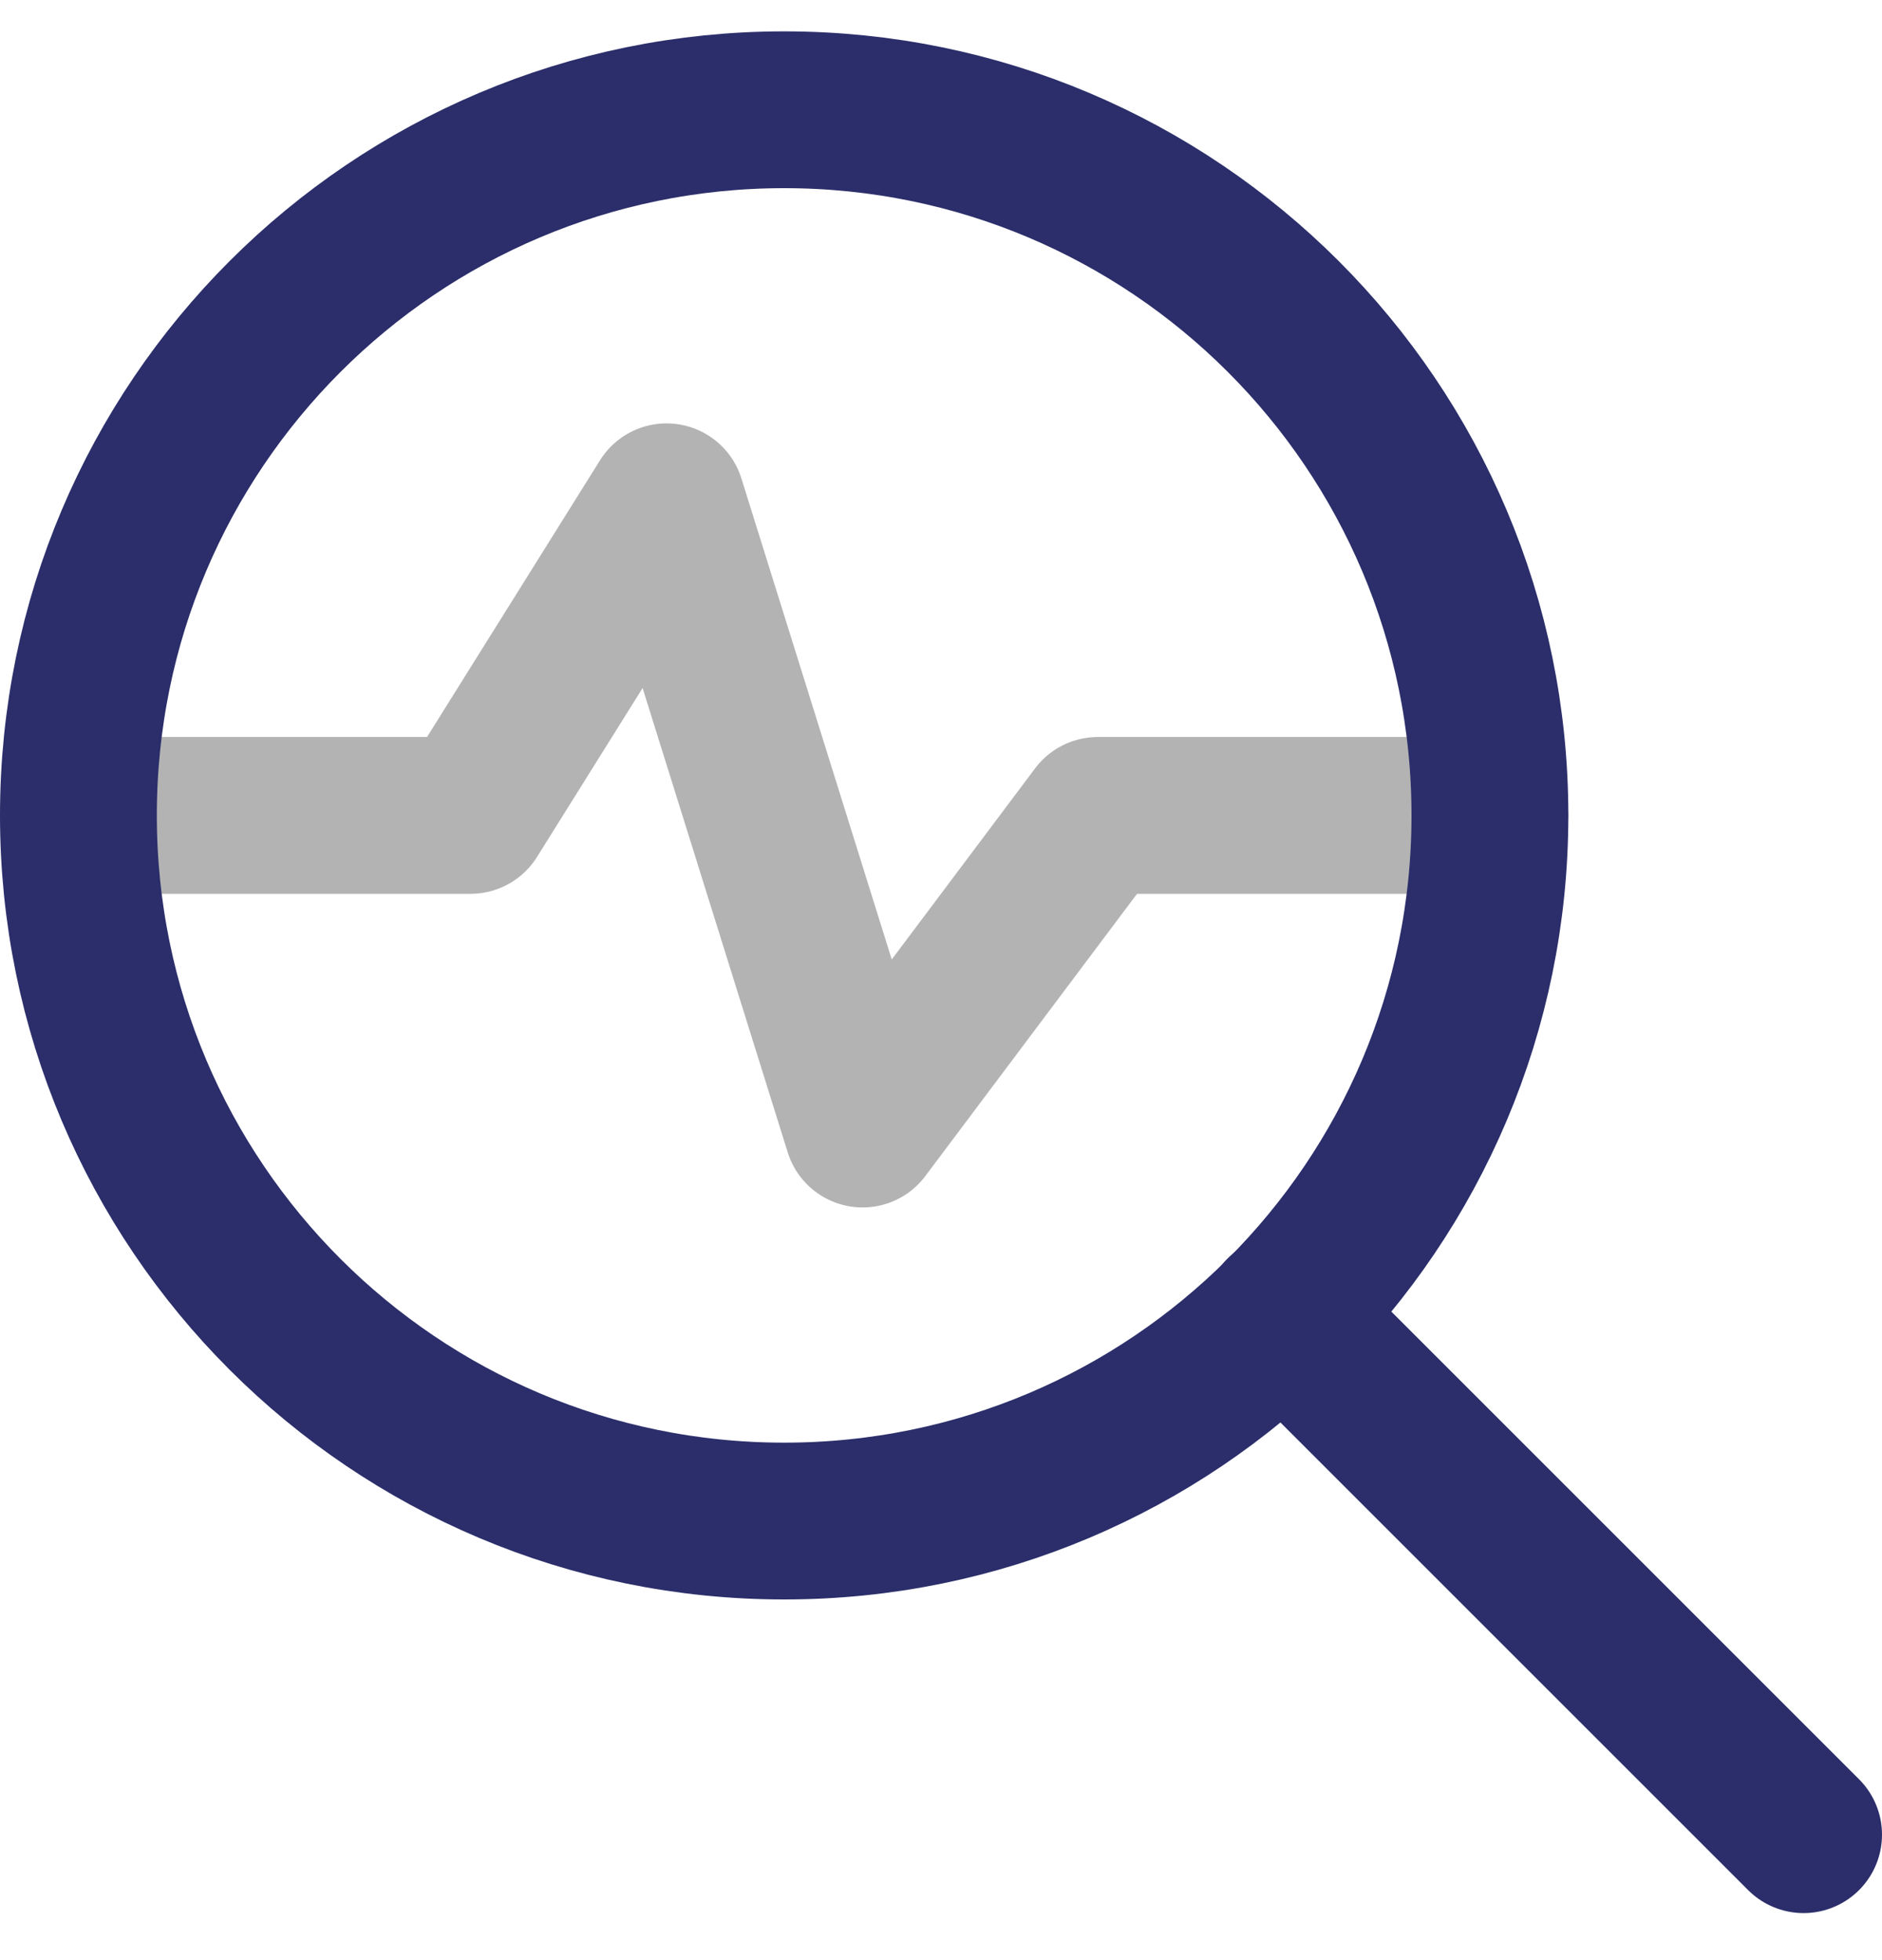 <svg width="24" height="25" viewBox="0 0 24 25" fill="none" xmlns="http://www.w3.org/2000/svg">
<g clip-path="url(#clip0_50_1940)">
<path d="M1 10.4H6L8.5 6.4L11 14.4L14 10.4H19" stroke="#B3B3B3" stroke-width="2" stroke-linecap="round" stroke-linejoin="round"/>
<path d="M10 19.4C14.971 19.4 19 15.371 19 10.4C19 5.43 14.971 1.4 10 1.4C5.029 1.4 1 5.43 1 10.4C1 15.371 5.029 19.4 10 19.4Z" stroke="#2B2E6A" stroke-width="2" stroke-linecap="round" stroke-linejoin="round"/>
<path d="M23 23.4L16.36 16.76" stroke="#2B2E6A" stroke-width="2" stroke-linecap="round" stroke-linejoin="round"/>
</g>
<defs>
<clipPath id="clip0_50_1940">
<rect width="24" height="24" fill="white" transform="translate(0 0.4)"/>
</clipPath>
</defs>
</svg>
